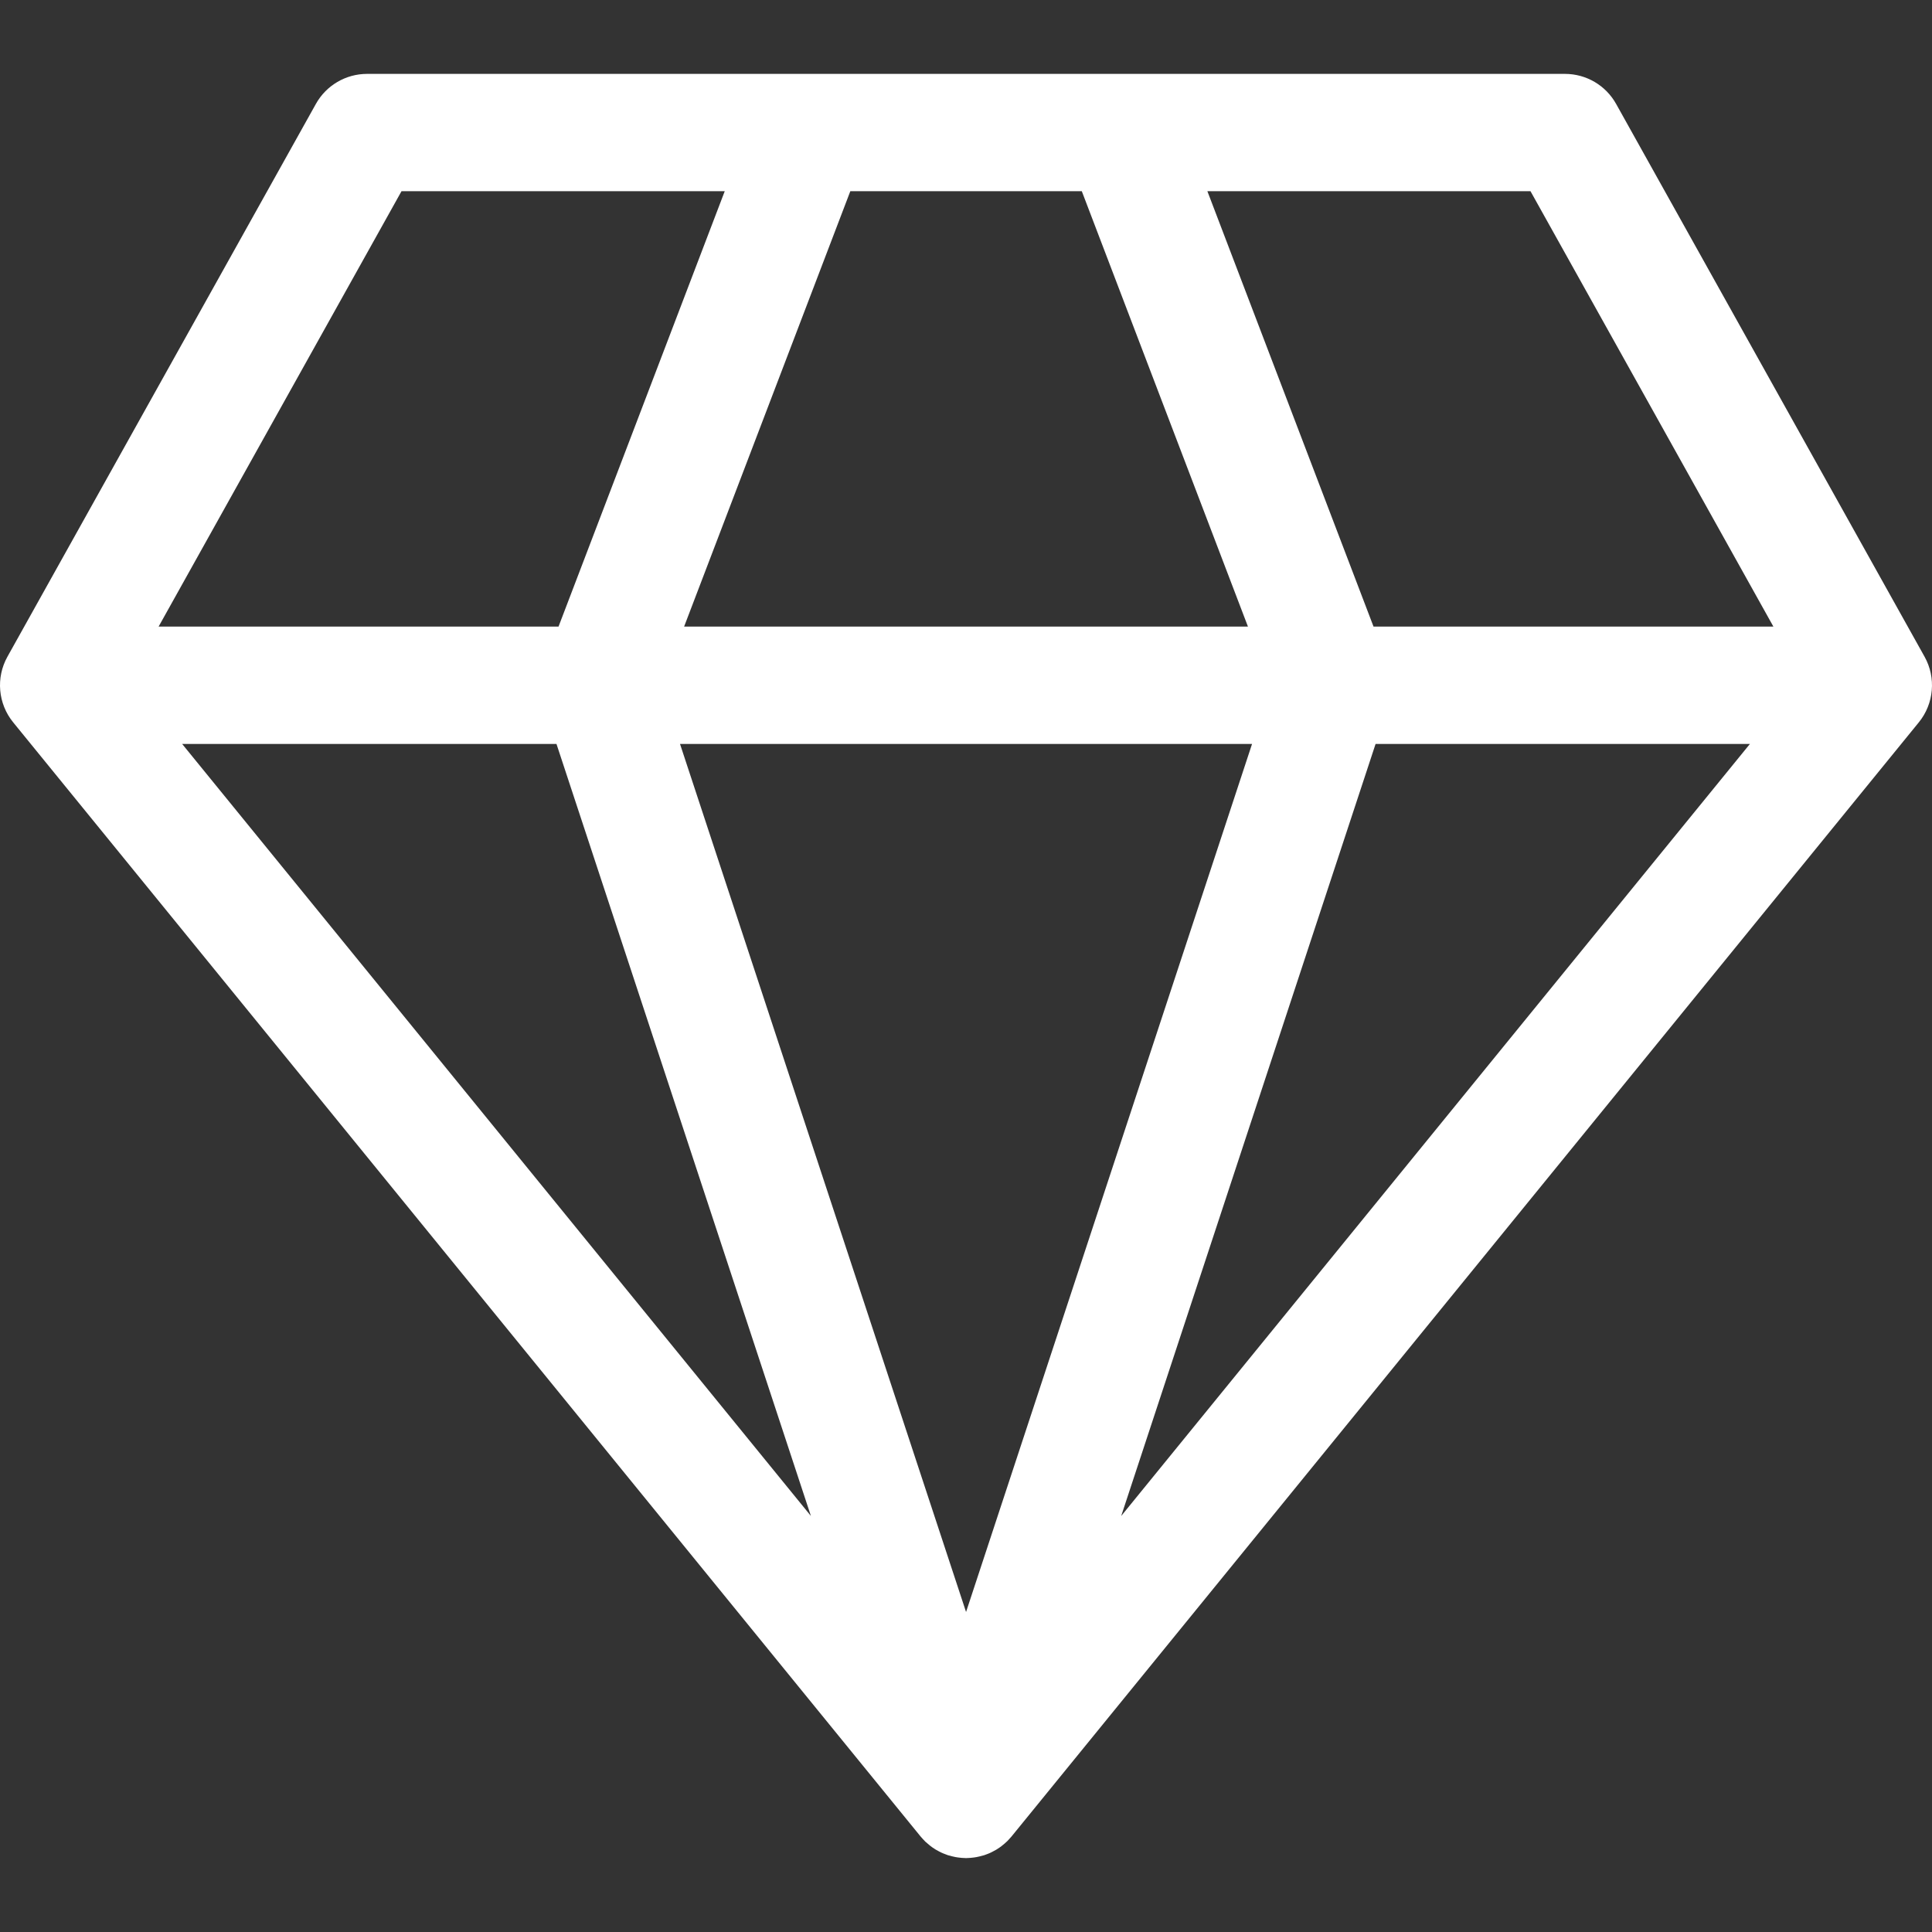 <?xml version="1.0" encoding="UTF-8"?>
<svg xmlns="http://www.w3.org/2000/svg" width="33" height="33" viewBox="0 0 33 33" fill="none">
  <rect x="0" y="0" width="33" height="33" fill="#333333" stroke="none"/>
  <path d="M32.873 11.217L27.605 1.776C27.428 1.458 27.094 1.262 26.73 1.262H6.27C5.907 1.262 5.572 1.458 5.395 1.776L0.127 11.217C-0.073 11.575 -0.034 12.02 0.225 12.338L15.724 31.368C15.729 31.374 15.735 31.38 15.74 31.386C15.756 31.404 15.772 31.423 15.79 31.44C15.792 31.442 15.794 31.445 15.796 31.447C15.8 31.451 15.805 31.455 15.809 31.46C15.811 31.461 15.813 31.462 15.814 31.464C15.832 31.481 15.851 31.497 15.87 31.512C15.878 31.519 15.887 31.526 15.896 31.533C15.915 31.548 15.935 31.562 15.956 31.575C15.965 31.581 15.975 31.588 15.985 31.594C16.002 31.604 16.02 31.613 16.038 31.623C16.045 31.627 16.052 31.631 16.06 31.634C16.066 31.638 16.073 31.641 16.08 31.644C16.1 31.654 16.12 31.661 16.141 31.669C16.154 31.674 16.167 31.68 16.18 31.684C16.183 31.685 16.185 31.686 16.187 31.687C16.188 31.688 16.189 31.688 16.19 31.688C16.199 31.691 16.209 31.692 16.218 31.695C16.251 31.705 16.286 31.713 16.32 31.72C16.335 31.723 16.349 31.725 16.364 31.727C16.405 31.733 16.447 31.736 16.489 31.737C16.493 31.737 16.497 31.738 16.501 31.738H16.501C16.505 31.738 16.509 31.737 16.513 31.737C16.555 31.736 16.597 31.733 16.638 31.727C16.653 31.725 16.667 31.723 16.681 31.72C16.716 31.713 16.751 31.705 16.785 31.695C16.794 31.692 16.803 31.691 16.811 31.688C16.812 31.688 16.813 31.688 16.814 31.687C16.817 31.686 16.819 31.685 16.822 31.684C16.835 31.68 16.847 31.674 16.86 31.67C16.881 31.662 16.902 31.654 16.922 31.644C16.929 31.641 16.936 31.638 16.942 31.634C16.95 31.631 16.956 31.627 16.963 31.623C16.981 31.614 16.999 31.604 17.017 31.594C17.027 31.588 17.036 31.581 17.046 31.575C17.067 31.562 17.087 31.548 17.105 31.534C17.115 31.527 17.123 31.52 17.132 31.512C17.151 31.497 17.17 31.481 17.187 31.464C17.189 31.462 17.191 31.461 17.193 31.459C17.197 31.456 17.201 31.452 17.205 31.448C17.207 31.446 17.209 31.443 17.212 31.441C17.23 31.423 17.247 31.404 17.263 31.385C17.268 31.379 17.273 31.374 17.278 31.368L32.775 12.338C33.034 12.02 33.073 11.575 32.873 11.217ZM18.478 3.266L21.316 10.703H11.685L14.524 3.266H18.478ZM21.386 12.707L16.501 27.534L11.615 12.707H21.386ZM9.505 12.707L13.851 25.894L3.111 12.707H9.505ZM23.496 12.707H29.89L19.151 25.894L23.496 12.707ZM30.291 10.703H23.461L20.623 3.266H26.142L30.291 10.703ZM6.858 3.266H12.379L9.54 10.703H2.709L6.858 3.266Z" fill="white"></path>
</svg>
